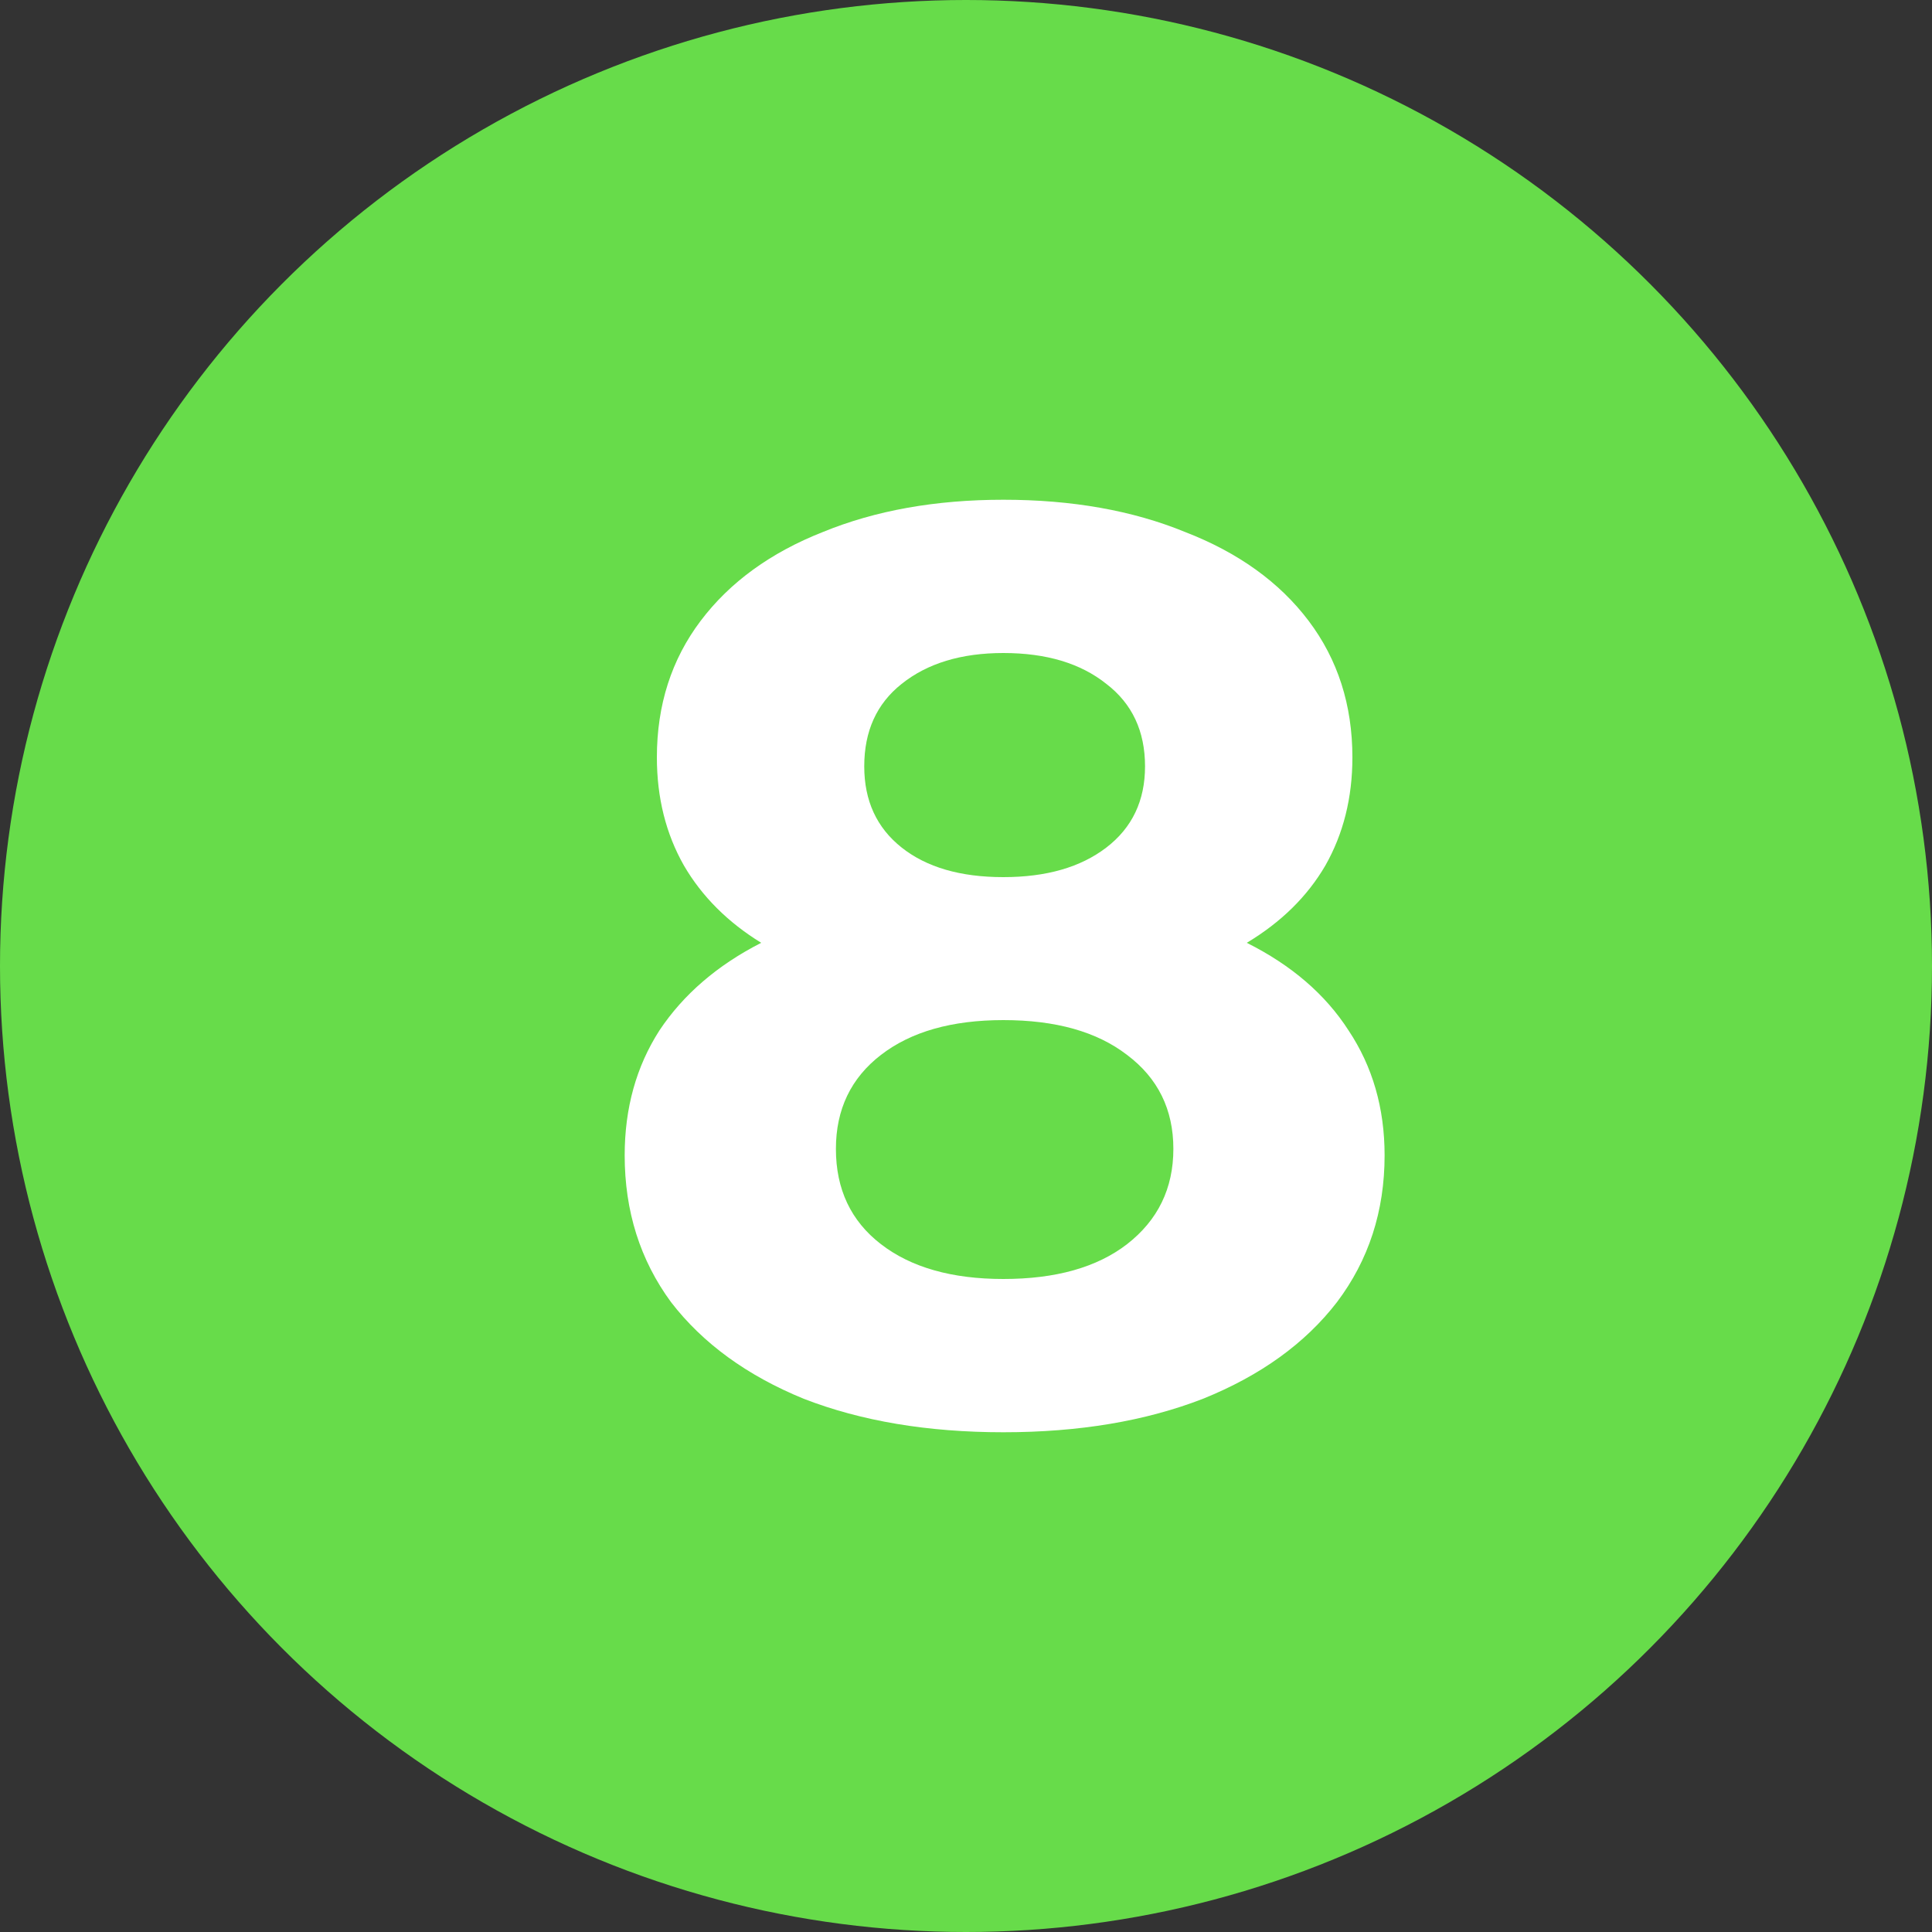 <?xml version="1.0" encoding="UTF-8"?> <svg xmlns="http://www.w3.org/2000/svg" width="30" height="30" viewBox="0 0 30 30" fill="none"><rect x="0" y="0" width="30" height="30" fill="#333333" stroke="none"/> <circle cx="15" cy="15" r="15" fill="#67DC4A"></circle> <path d="M19.36 14.64C20.053 14.987 20.58 15.44 20.94 16C21.313 16.56 21.5 17.207 21.5 17.94C21.5 18.807 21.253 19.567 20.76 20.22C20.267 20.86 19.573 21.36 18.68 21.72C17.787 22.067 16.753 22.24 15.58 22.24C14.407 22.24 13.373 22.067 12.48 21.72C11.6 21.36 10.913 20.86 10.42 20.22C9.94 19.567 9.7 18.807 9.7 17.94C9.7 17.207 9.88 16.56 10.24 16C10.613 15.44 11.14 14.987 11.82 14.64C11.3 14.32 10.9 13.92 10.62 13.44C10.34 12.947 10.2 12.387 10.2 11.76C10.2 10.947 10.427 10.24 10.88 9.64C11.333 9.04 11.967 8.58 12.78 8.26C13.593 7.927 14.527 7.76 15.58 7.76C16.647 7.76 17.587 7.927 18.4 8.26C19.227 8.58 19.867 9.04 20.32 9.64C20.773 10.24 21 10.947 21 11.76C21 12.387 20.86 12.947 20.58 13.44C20.3 13.92 19.893 14.32 19.36 14.64ZM15.58 10.14C14.927 10.14 14.4 10.3 14 10.62C13.613 10.927 13.42 11.353 13.42 11.9C13.42 12.433 13.613 12.853 14 13.16C14.387 13.467 14.913 13.62 15.58 13.62C16.247 13.62 16.78 13.467 17.18 13.16C17.58 12.853 17.78 12.433 17.78 11.9C17.78 11.353 17.58 10.927 17.18 10.62C16.78 10.3 16.247 10.14 15.58 10.14ZM15.58 19.86C16.393 19.86 17.033 19.68 17.5 19.32C17.98 18.947 18.22 18.453 18.22 17.84C18.22 17.227 17.98 16.74 17.5 16.38C17.033 16.02 16.393 15.84 15.58 15.84C14.78 15.84 14.147 16.02 13.68 16.38C13.213 16.74 12.98 17.227 12.98 17.84C12.98 18.467 13.213 18.96 13.68 19.32C14.147 19.68 14.78 19.86 15.58 19.86Z" fill="white"></path> </svg> 